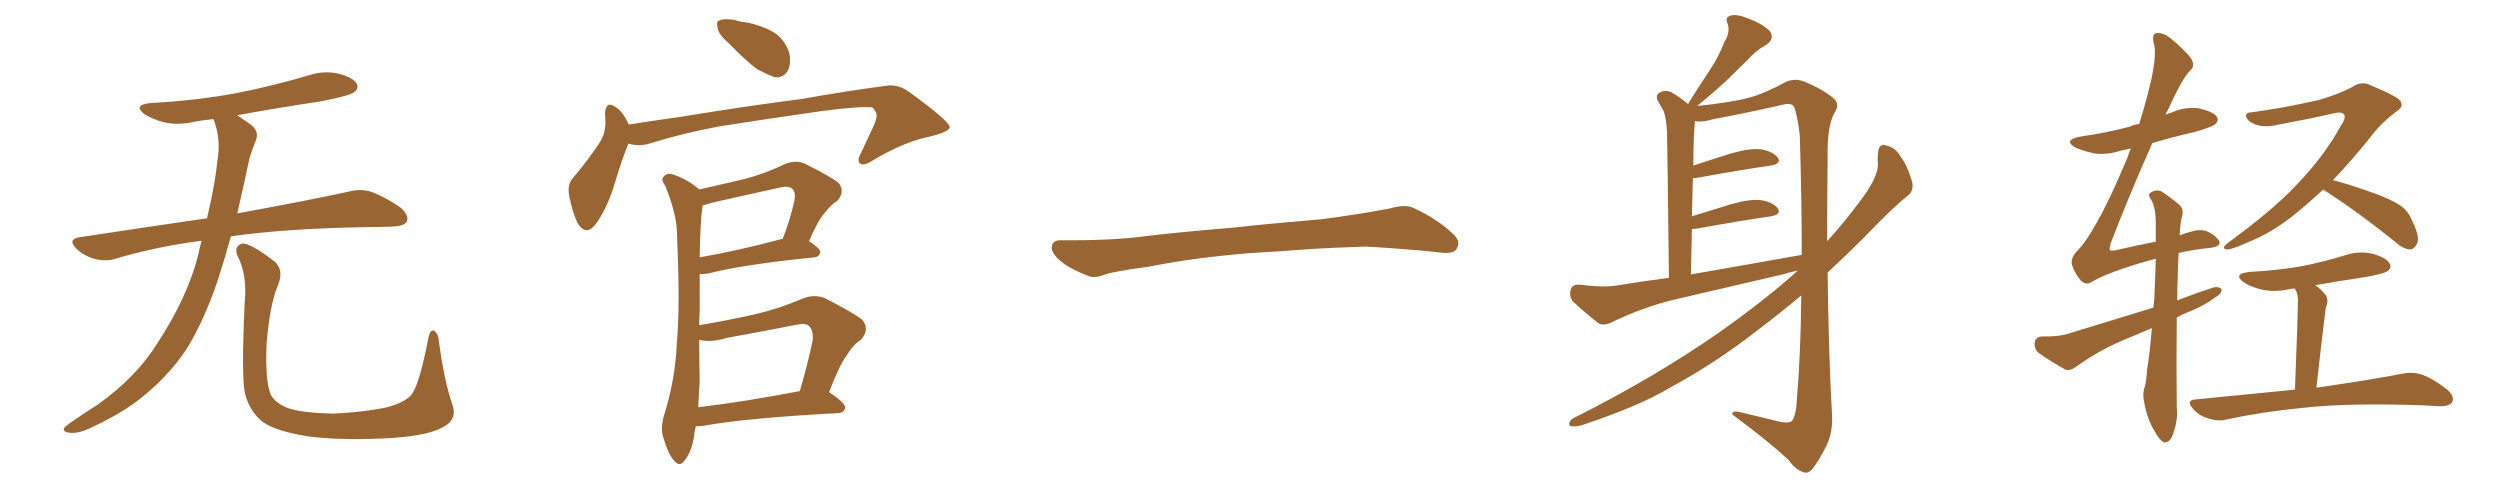 <svg xmlns="http://www.w3.org/2000/svg" xmlns:xlink="http://www.w3.org/1999/xlink" width="750" height="150"><path fill="#996633" padding="10" d="M60.50 72.22L60.50 72.22Q46.88 73.97 34.57 77.64L34.57 77.64Q31.93 78.52 28.27 77.64L28.27 77.64Q25.20 76.76 22.85 74.56L22.85 74.56Q20.21 71.78 23.73 71.19L23.73 71.19Q43.95 68.12 62.11 65.48L62.11 65.48Q64.60 54.79 65.19 48.49L65.19 48.49Q66.36 41.75 64.16 36.04L64.16 36.04Q64.01 35.74 64.01 35.74L64.01 35.74Q60.64 36.04 57.86 36.62L57.86 36.62Q53.03 37.65 48.93 36.62L48.93 36.62Q45.70 35.74 43.36 34.28L43.36 34.28Q39.70 31.49 45.12 30.91L45.12 30.91Q59.18 30.18 71.48 27.83L71.48 27.83Q82.47 25.63 92.72 22.56L92.72 22.56Q97.27 21.09 101.66 22.12L101.66 22.12Q106.05 23.29 107.08 25.20L107.08 25.20Q107.67 26.66 106.20 27.69L106.20 27.69Q104.88 28.71 95.95 30.47L95.95 30.47Q83.06 32.37 71.19 34.57L71.19 34.57Q72.80 35.74 75 37.21L75 37.21Q78.08 39.40 76.61 42.48L76.61 42.48Q75.88 44.24 74.85 47.46L74.85 47.46Q72.95 56.40 71.19 64.01L71.19 64.01Q92.14 60.21 104.88 57.42L104.88 57.42Q108.25 56.54 111.47 57.57L111.47 57.57Q115.14 58.89 119.97 62.11L119.97 62.11Q122.90 64.60 122.02 66.50L122.02 66.50Q121.29 67.82 117.77 67.97L117.77 67.97Q114.40 68.12 110.45 68.12L110.45 68.12Q85.55 68.55 69.29 70.90L69.29 70.90Q67.24 78.22 65.33 84.08L65.33 84.08Q61.08 96.68 55.66 105.18L55.66 105.18Q50.10 113.38 41.60 119.97L41.60 119.97Q35.89 124.37 26.95 128.47L26.95 128.47Q23.29 130.22 20.65 129.79L20.65 129.79Q18.75 129.49 19.19 128.47L19.19 128.47Q19.92 127.59 22.56 125.83L22.56 125.83Q25.78 123.63 29.44 121.29L29.44 121.29Q40.87 113.09 47.02 103.27L47.02 103.27Q56.25 89.21 59.47 76.46L59.47 76.46Q59.91 74.12 60.50 72.22ZM135.64 121.14L135.64 121.14L135.64 121.14Q137.40 125.83 132.86 128.17L132.86 128.17Q127.88 130.96 114.99 131.54L114.99 131.54Q100.78 132.13 91.85 130.81L91.85 130.81Q82.76 129.35 78.81 126.56L78.81 126.56Q75 123.63 73.54 118.21L73.54 118.21Q72.36 113.53 73.39 90.97L73.39 90.97Q74.27 82.47 71.19 76.61L71.19 76.61Q70.17 73.97 72.51 73.10L72.51 73.10Q74.85 72.66 82.47 78.52L82.47 78.52Q85.25 81.15 83.35 85.69L83.35 85.69Q81.01 91.11 79.98 102.98L79.98 102.98Q79.54 113.67 81.01 117.77L81.01 117.77Q81.74 120.26 85.69 122.17L85.69 122.17Q90.09 123.93 100.20 124.07L100.20 124.07Q109.42 123.63 116.16 122.17L116.16 122.17Q121.44 120.70 123.34 118.51L123.34 118.51Q125.68 115.87 128.47 101.66L128.47 101.66Q129.05 98.44 130.37 99.32L130.37 99.32Q131.54 100.20 131.69 102.54L131.69 102.54Q133.30 114.40 135.64 121.14ZM218.70 13.04L218.70 13.04Q215.77 10.55 215.33 8.64L215.33 8.64Q214.75 6.30 215.77 6.15L215.77 6.15Q217.38 5.42 220.46 6.01L220.46 6.01Q222.22 6.59 224.12 6.74L224.12 6.74Q228.37 7.62 231.88 9.52L231.88 9.52Q235.25 11.57 236.72 15.67L236.72 15.67Q237.45 18.75 236.43 21.09L236.43 21.09Q234.96 23.58 232.32 23.14L232.32 23.14Q229.98 22.27 227.20 20.80L227.20 20.80Q223.97 18.46 218.70 13.04ZM188.53 43.07L188.53 43.07Q186.62 47.61 184.28 55.52L184.28 55.52Q182.23 62.11 179.15 66.65L179.15 66.65Q175.93 71.34 173.29 66.94L173.29 66.94Q171.83 64.01 170.80 59.03L170.80 59.03Q170.07 55.37 171.83 53.47L171.83 53.47Q176.66 47.75 179.88 42.77L179.88 42.77Q181.49 40.43 181.64 36.91L181.64 36.91Q181.64 35.30 181.49 34.28L181.49 34.28Q181.64 29.88 184.86 32.23L184.86 32.23Q186.77 33.40 188.67 37.35L188.67 37.35Q196.00 36.18 203.47 35.16L203.47 35.16Q226.03 31.49 240.23 29.74L240.23 29.74Q254.15 27.25 265.58 25.78L265.58 25.78Q269.38 25.05 272.90 27.69L272.90 27.69Q284.77 36.33 284.91 38.09L284.91 38.09Q284.91 39.55 278.76 41.02L278.76 41.02Q271.44 42.48 262.21 47.90L262.21 47.90Q259.13 49.95 258.11 49.07L258.11 49.07Q256.93 48.34 258.25 46.00L258.25 46.00Q260.30 41.60 262.21 37.50L262.21 37.50Q263.09 35.30 262.94 34.72L262.94 34.72Q263.23 33.98 261.77 32.23L261.77 32.23Q258.54 31.79 246.97 33.25L246.97 33.25Q227.64 36.04 215.63 37.94L215.63 37.94Q204.64 39.99 194.38 43.21L194.38 43.21Q191.31 43.95 188.53 43.07ZM208.74 127.88L208.74 127.88Q208.30 129.64 208.15 131.40L208.15 131.40Q207.28 135.94 205.37 138.13L205.37 138.13Q203.91 140.33 202.15 138.13L202.15 138.13Q200.39 136.08 198.93 131.10L198.93 131.10Q198.05 128.17 199.37 124.07L199.37 124.07Q202.59 113.67 203.03 103.13L203.03 103.13Q204.05 91.99 203.17 72.51L203.17 72.51Q203.17 66.80 202.15 63.57L202.15 63.57Q201.27 59.77 199.51 55.66L199.51 55.66Q198.34 54.05 198.93 53.17L198.93 53.17Q199.80 52.00 201.27 52.15L201.27 52.15Q205.37 53.32 208.89 56.10L208.89 56.10Q209.33 56.40 209.77 56.84L209.77 56.84Q216.21 55.37 222.51 53.91L222.51 53.91Q229.10 52.29 235.84 49.07L235.84 49.07Q239.06 47.90 241.70 49.22L241.70 49.22Q249.32 53.03 251.66 54.93L251.66 54.93Q253.56 57.57 251.22 60.21L251.22 60.21Q249.32 61.38 247.56 63.72L247.56 63.72Q245.51 65.77 242.72 72.36L242.72 72.36Q246.09 74.56 246.09 75.59L246.09 75.59Q245.80 77.05 244.34 77.20L244.34 77.20Q222.66 79.39 212.55 82.03L212.55 82.03Q210.94 82.32 209.91 82.18L209.91 82.18Q209.91 87.01 209.91 93.16L209.91 93.16Q209.77 95.21 209.77 97.56L209.77 97.56Q218.55 96.09 226.90 94.19L226.90 94.19Q233.79 92.58 240.97 89.50L240.97 89.50Q244.48 88.18 247.56 89.50L247.56 89.50Q255.91 93.75 258.69 95.95L258.69 95.95Q261.04 98.88 258.25 101.95L258.25 101.95Q255.91 103.42 254.00 106.64L254.00 106.64Q251.81 109.57 248.73 117.63L248.73 117.63Q253.71 121.00 253.56 122.31L253.56 122.31Q253.27 123.78 251.51 123.93L251.51 123.93Q223.97 125.39 211.08 127.73L211.08 127.73Q209.77 127.88 208.74 127.88ZM209.47 122.17L209.47 122.17Q223.10 120.56 239.94 117.33L239.94 117.33Q241.99 110.45 243.75 102.39L243.75 102.39Q244.19 99.32 242.72 97.85L242.72 97.85Q241.70 96.83 239.06 97.41L239.06 97.41Q228.66 99.46 217.97 101.37L217.97 101.37Q213.43 102.83 209.77 101.95L209.77 101.95Q209.77 108.25 209.91 114.55L209.91 114.55Q209.62 118.51 209.47 122.17ZM209.91 77.20L209.91 77.20L209.91 77.20Q221.04 75.29 234.81 71.63L234.81 71.63Q236.87 66.50 238.33 60.21L238.33 60.21Q238.77 57.71 237.74 56.69L237.74 56.69Q236.72 55.66 234.08 56.25L234.08 56.25Q223.97 58.45 213.72 60.79L213.72 60.79Q212.11 61.23 210.79 61.67L210.79 61.67Q210.06 66.21 209.91 77.20ZM375.88 75.88L375.88 75.88L375.88 75.88Q358.59 77.20 344.82 79.98L344.82 79.98Q333.98 81.45 331.64 82.32L331.64 82.32Q328.56 83.50 326.81 82.91L326.81 82.91Q321.39 80.86 318.60 78.66L318.60 78.66Q315.38 76.17 315.53 73.97L315.53 73.97Q315.82 72.07 318.16 72.07L318.16 72.07Q333.11 72.22 343.21 70.90L343.21 70.90Q352.59 69.73 370.31 68.26L370.31 68.26Q379.10 67.24 396.39 65.77L396.39 65.77Q406.79 64.45 416.89 62.55L416.89 62.55Q421.44 61.23 423.78 62.26L423.78 62.26Q431.25 65.63 436.23 70.46L436.23 70.46Q438.28 72.51 436.96 74.71L436.96 74.71Q435.94 76.32 431.84 75.73L431.84 75.73Q424.22 74.85 410.01 73.97L410.01 73.97Q399.61 74.27 391.26 74.85L391.26 74.85Q383.79 75.44 375.88 75.88ZM539.36 81.15L539.36 81.15Q536.72 81.74 534.81 82.32L534.81 82.32Q519.14 85.99 503.32 89.65L503.32 89.65Q493.07 91.99 483.25 96.83L483.25 96.83Q481.20 97.71 479.74 97.12L479.74 97.12Q475.05 93.46 471.83 90.38L471.83 90.38Q470.65 88.77 471.24 86.87L471.24 86.87Q471.68 85.25 473.88 85.40L473.88 85.40Q480.62 86.28 484.72 85.69L484.72 85.69Q492.63 84.38 500.68 83.35L500.68 83.35Q500.24 44.38 500.10 39.84L500.10 39.84Q499.95 35.60 499.07 33.25L499.07 33.25Q498.19 31.79 497.17 29.88L497.17 29.88Q496.73 28.27 498.05 27.69L498.05 27.69Q499.37 26.95 501.12 27.54L501.12 27.54Q503.61 28.86 506.40 31.20L506.40 31.20Q509.77 25.78 512.99 20.95L512.99 20.95Q515.48 17.29 517.38 12.45L517.38 12.45Q519.14 9.67 518.26 7.03L518.26 7.03Q517.38 5.27 519.14 4.69L519.14 4.69Q520.90 4.10 524.56 5.57L524.56 5.57Q528.52 7.03 530.86 9.23L530.86 9.23Q532.62 11.57 529.83 13.48L529.83 13.48Q526.61 15.23 524.27 18.02L524.27 18.02Q521.48 20.65 518.41 23.73L518.41 23.73Q515.04 26.95 509.18 31.79L509.18 31.79Q519.29 30.76 524.71 29.30L524.71 29.30Q529.25 28.13 535.99 24.46L535.99 24.46Q538.48 23.44 541.26 24.46L541.26 24.46Q546.97 26.81 550.20 29.59L550.20 29.59Q552.10 31.35 550.20 34.13L550.20 34.13Q548.14 38.09 548.29 47.02L548.29 47.02Q548.14 60.35 548.14 72.36L548.14 72.36Q553.13 66.94 558.11 60.21L558.11 60.21Q563.23 53.47 563.38 49.51L563.38 49.51Q563.23 47.61 563.38 46.29L563.38 46.29Q563.53 42.77 565.87 43.65L565.87 43.65Q568.65 44.24 570.12 46.88L570.12 46.88Q572.17 49.51 573.63 54.49L573.63 54.49Q574.22 57.13 572.46 58.59L572.46 58.59Q567.63 62.40 559.28 71.19L559.28 71.19Q554.15 76.32 548.29 81.74L548.29 81.74Q548.58 106.49 549.61 124.51L549.61 124.51Q549.90 129.49 548.00 133.59L548.00 133.59Q545.65 138.28 543.75 140.63L543.75 140.63Q542.43 142.24 540.97 141.65L540.97 141.65Q538.48 140.77 536.57 137.99L536.57 137.99Q530.42 132.28 519.73 124.37L519.73 124.37Q519.43 122.90 522.66 123.78L522.66 123.78Q528.08 125.10 533.50 126.42L533.50 126.42Q536.72 127.15 537.60 126.27L537.60 126.27Q538.92 124.37 539.06 119.82L539.06 119.82Q540.23 105.91 540.38 88.62L540.38 88.62Q533.94 94.04 526.76 99.46L526.76 99.46Q514.31 109.13 500.98 116.31L500.98 116.31Q492.04 121.73 474.46 127.59L474.46 127.59Q472.85 128.03 471.39 127.88L471.39 127.88Q470.65 127.73 470.80 126.86L470.80 126.86Q471.09 125.83 472.41 125.24L472.41 125.24Q496.14 113.38 515.92 99.61L515.92 99.61Q529.98 89.65 539.36 81.15ZM507.28 82.32L507.28 82.32L507.28 82.32Q525 79.25 540.53 76.46L540.53 76.46Q540.53 60.06 539.94 40.72L539.94 40.72Q539.36 35.45 538.33 32.23L538.33 32.23Q537.60 30.62 534.52 31.49L534.52 31.49Q524.27 33.84 514.01 35.74L514.01 35.74Q510.64 36.77 508.45 36.33L508.45 36.33Q508.45 36.47 508.45 36.62L508.45 36.62Q508.30 38.53 508.15 41.16L508.15 41.16Q508.01 45.12 508.01 49.66L508.01 49.66Q513.28 47.90 519.43 46.00L519.43 46.00Q525.15 44.38 528.37 44.82L528.37 44.82Q531.88 45.41 533.35 47.31L533.35 47.31Q534.52 49.07 531.30 49.66L531.30 49.66Q522.07 50.98 509.33 53.32L509.33 53.32Q508.45 53.47 507.86 53.47L507.86 53.47Q507.71 59.03 507.57 64.89L507.57 64.89Q513.13 63.13 519.43 61.23L519.43 61.23Q525.15 59.62 528.37 60.06L528.37 60.06Q531.88 60.64 533.35 62.55L533.35 62.55Q534.52 64.31 531.30 64.89L531.30 64.89Q522.07 66.21 509.33 68.55L509.33 68.55Q508.15 68.70 507.57 68.70L507.57 68.70Q507.42 75.15 507.28 82.32ZM645.56 98.44L645.56 98.44Q640.72 100.49 636.18 102.39L636.18 102.39Q629.15 105.47 622.85 110.01L622.85 110.01Q621.09 111.33 619.63 110.89L619.63 110.89Q614.65 108.11 611.43 105.76L611.43 105.76Q610.25 104.59 610.40 102.69L610.40 102.69Q610.69 101.07 612.60 100.93L612.60 100.93Q617.58 101.07 620.65 100.05L620.65 100.05Q633.98 95.95 646.00 92.29L646.00 92.29Q646.14 90.82 646.29 89.79L646.29 89.79Q646.58 83.06 646.73 77.64L646.73 77.64Q645.56 77.93 644.97 78.08L644.97 78.08Q632.08 81.74 627.10 84.81L627.10 84.81Q625.63 85.55 624.17 84.08L624.17 84.08Q622.71 82.47 621.68 79.69L621.68 79.69Q620.95 77.64 623.14 75.29L623.14 75.29Q625.78 72.66 629.00 66.80L629.00 66.80Q632.81 60.21 638.23 47.31L638.23 47.31Q638.67 45.85 639.26 44.53L639.26 44.53Q637.50 44.97 636.47 45.12L636.47 45.12Q632.23 46.58 628.13 46.00L628.13 46.00Q624.90 45.26 622.56 44.24L622.56 44.24Q618.90 42.04 623.88 41.02L623.88 41.02Q632.08 39.84 639.11 37.94L639.11 37.94Q640.28 37.35 641.75 37.21L641.75 37.21Q644.09 29.74 645.56 23.14L645.56 23.14Q646.88 16.41 646.29 13.62L646.29 13.62Q645.41 10.55 646.73 9.96L646.73 9.96Q648.19 9.67 650.10 10.69L650.10 10.69Q652.88 12.60 656.54 16.55L656.54 16.55Q659.03 19.34 657.13 21.09L657.13 21.09Q654.93 23.00 650.10 33.54L650.10 33.54Q649.80 33.84 649.66 34.42L649.66 34.42Q650.39 33.98 651.27 33.84L651.27 33.84Q655.37 31.93 659.77 32.52L659.77 32.52Q664.01 33.54 665.04 35.01L665.04 35.01Q665.77 36.33 664.45 37.35L664.45 37.35Q663.57 38.09 658.59 39.55L658.59 39.55Q651.56 41.16 645.70 42.92L645.70 42.92Q638.38 59.47 633.11 73.24L633.11 73.24Q632.81 74.85 632.96 75L632.96 75Q633.25 75.44 635.01 75L635.01 75Q641.31 73.54 646.73 72.51L646.73 72.51Q646.73 68.85 646.73 66.06L646.73 66.06Q646.58 61.96 645.26 59.77L645.26 59.77Q644.24 58.30 645.12 57.86L645.12 57.86Q646.44 56.84 648.19 57.28L648.19 57.28Q650.83 58.89 654.05 61.67L654.05 61.67Q654.93 62.55 654.79 64.31L654.79 64.31Q654.05 66.50 653.91 70.61L653.91 70.61Q655.66 69.87 657.57 69.43L657.57 69.43Q659.91 68.70 661.82 69.29L661.82 69.29Q664.16 70.17 665.63 72.07L665.63 72.07Q666.80 73.97 662.70 74.41L662.70 74.41Q658.15 74.85 653.61 75.88L653.61 75.88Q653.32 79.25 653.32 83.35L653.32 83.35Q653.17 86.57 653.17 90.09L653.17 90.09Q658.59 88.04 663.87 86.28L663.87 86.28Q665.63 85.84 666.50 86.72L666.50 86.72Q666.50 88.18 664.60 89.21L664.60 89.21Q661.67 91.41 657.57 93.16L657.57 93.16Q654.93 94.19 653.03 95.21L653.03 95.21Q652.88 107.81 653.03 122.31L653.03 122.31Q653.47 126.56 651.56 131.10L651.56 131.10Q650.68 132.86 649.22 132.71L649.22 132.71Q647.90 132.13 646.44 129.49L646.44 129.49Q644.09 125.68 643.21 120.41L643.21 120.41Q642.77 118.51 643.21 116.75L643.21 116.75Q643.95 114.70 644.09 111.04L644.09 111.04Q644.97 105.91 645.56 98.44ZM696.97 56.84L696.97 56.84Q692.43 61.08 687.89 64.75L687.89 64.75Q681.88 69.43 676.46 71.78L676.46 71.78Q669.73 74.85 668.26 74.85L668.26 74.85Q666.06 74.71 668.26 72.95L668.26 72.95Q681.74 63.13 688.77 55.66L688.77 55.66Q697.27 46.88 702.10 37.94L702.10 37.94Q703.86 35.45 703.27 34.42L703.27 34.42Q702.54 33.40 700.20 33.98L700.20 33.98Q693.16 35.60 683.79 37.35L683.79 37.35Q677.78 38.82 674.56 36.18L674.56 36.18Q672.66 33.84 675.44 33.69L675.44 33.69Q685.25 32.37 695.51 30.03L695.51 30.03Q701.66 28.27 705.76 26.07L705.76 26.07Q708.54 24.17 711.33 25.63L711.33 25.63Q720.12 29.30 720.26 30.62L720.26 30.62Q721.14 32.08 718.80 33.54L718.80 33.54Q713.67 37.50 710.89 41.46L710.89 41.46Q705.32 48.34 699.90 54.05L699.90 54.05Q704.00 55.08 709.42 56.98L709.42 56.98Q716.89 59.47 720.12 61.67L720.12 61.67Q722.61 63.43 723.63 66.21L723.63 66.21Q726.27 71.48 724.95 73.39L724.95 73.39Q724.07 74.85 723.05 74.85L723.05 74.85Q720.85 74.71 718.51 72.51L718.51 72.51Q706.79 63.13 697.12 56.98L697.12 56.98Q696.97 56.84 696.97 56.84ZM688.48 116.89L688.48 116.89L688.48 116.89Q689.36 94.34 689.36 91.55L689.36 91.55Q689.50 88.92 688.92 87.45L688.92 87.45Q688.62 87.01 688.48 86.57L688.48 86.57Q687.45 86.57 686.87 86.72L686.87 86.72Q682.47 87.74 678.52 86.87L678.52 86.87Q675.29 86.13 673.10 84.67L673.10 84.67Q669.73 82.18 674.71 81.59L674.71 81.59Q683.20 81.15 690.67 79.83L690.67 79.83Q697.27 78.52 703.42 76.61L703.42 76.61Q707.81 75.15 711.91 76.17L711.91 76.17Q716.02 77.34 716.89 79.10L716.89 79.10Q717.63 80.27 716.31 81.30L716.31 81.30Q715.43 82.03 710.01 83.06L710.01 83.06Q702.10 84.23 694.63 85.55L694.63 85.55Q696.24 86.72 697.71 88.48L697.71 88.48Q698.73 90.09 697.71 92.43L697.71 92.43Q697.56 93.60 697.41 95.07L697.41 95.07Q696.24 104.30 694.92 116.31L694.92 116.31Q711.18 113.96 721.00 112.06L721.00 112.06Q724.07 111.47 726.86 112.50L726.86 112.50Q730.08 113.67 734.18 116.89L734.18 116.89Q736.52 118.95 735.64 120.70L735.64 120.70Q734.77 121.88 731.98 121.88L731.98 121.88Q729.35 121.73 726.27 121.58L726.27 121.58Q704.59 120.85 691.26 122.31L691.26 122.31Q678.96 123.49 667.97 125.83L667.97 125.83Q665.63 126.56 662.55 125.54L662.55 125.54Q659.77 124.80 657.86 122.61L657.86 122.61Q655.66 119.97 658.74 119.82L658.74 119.82Q674.71 118.21 688.48 116.89Z"/></svg>
